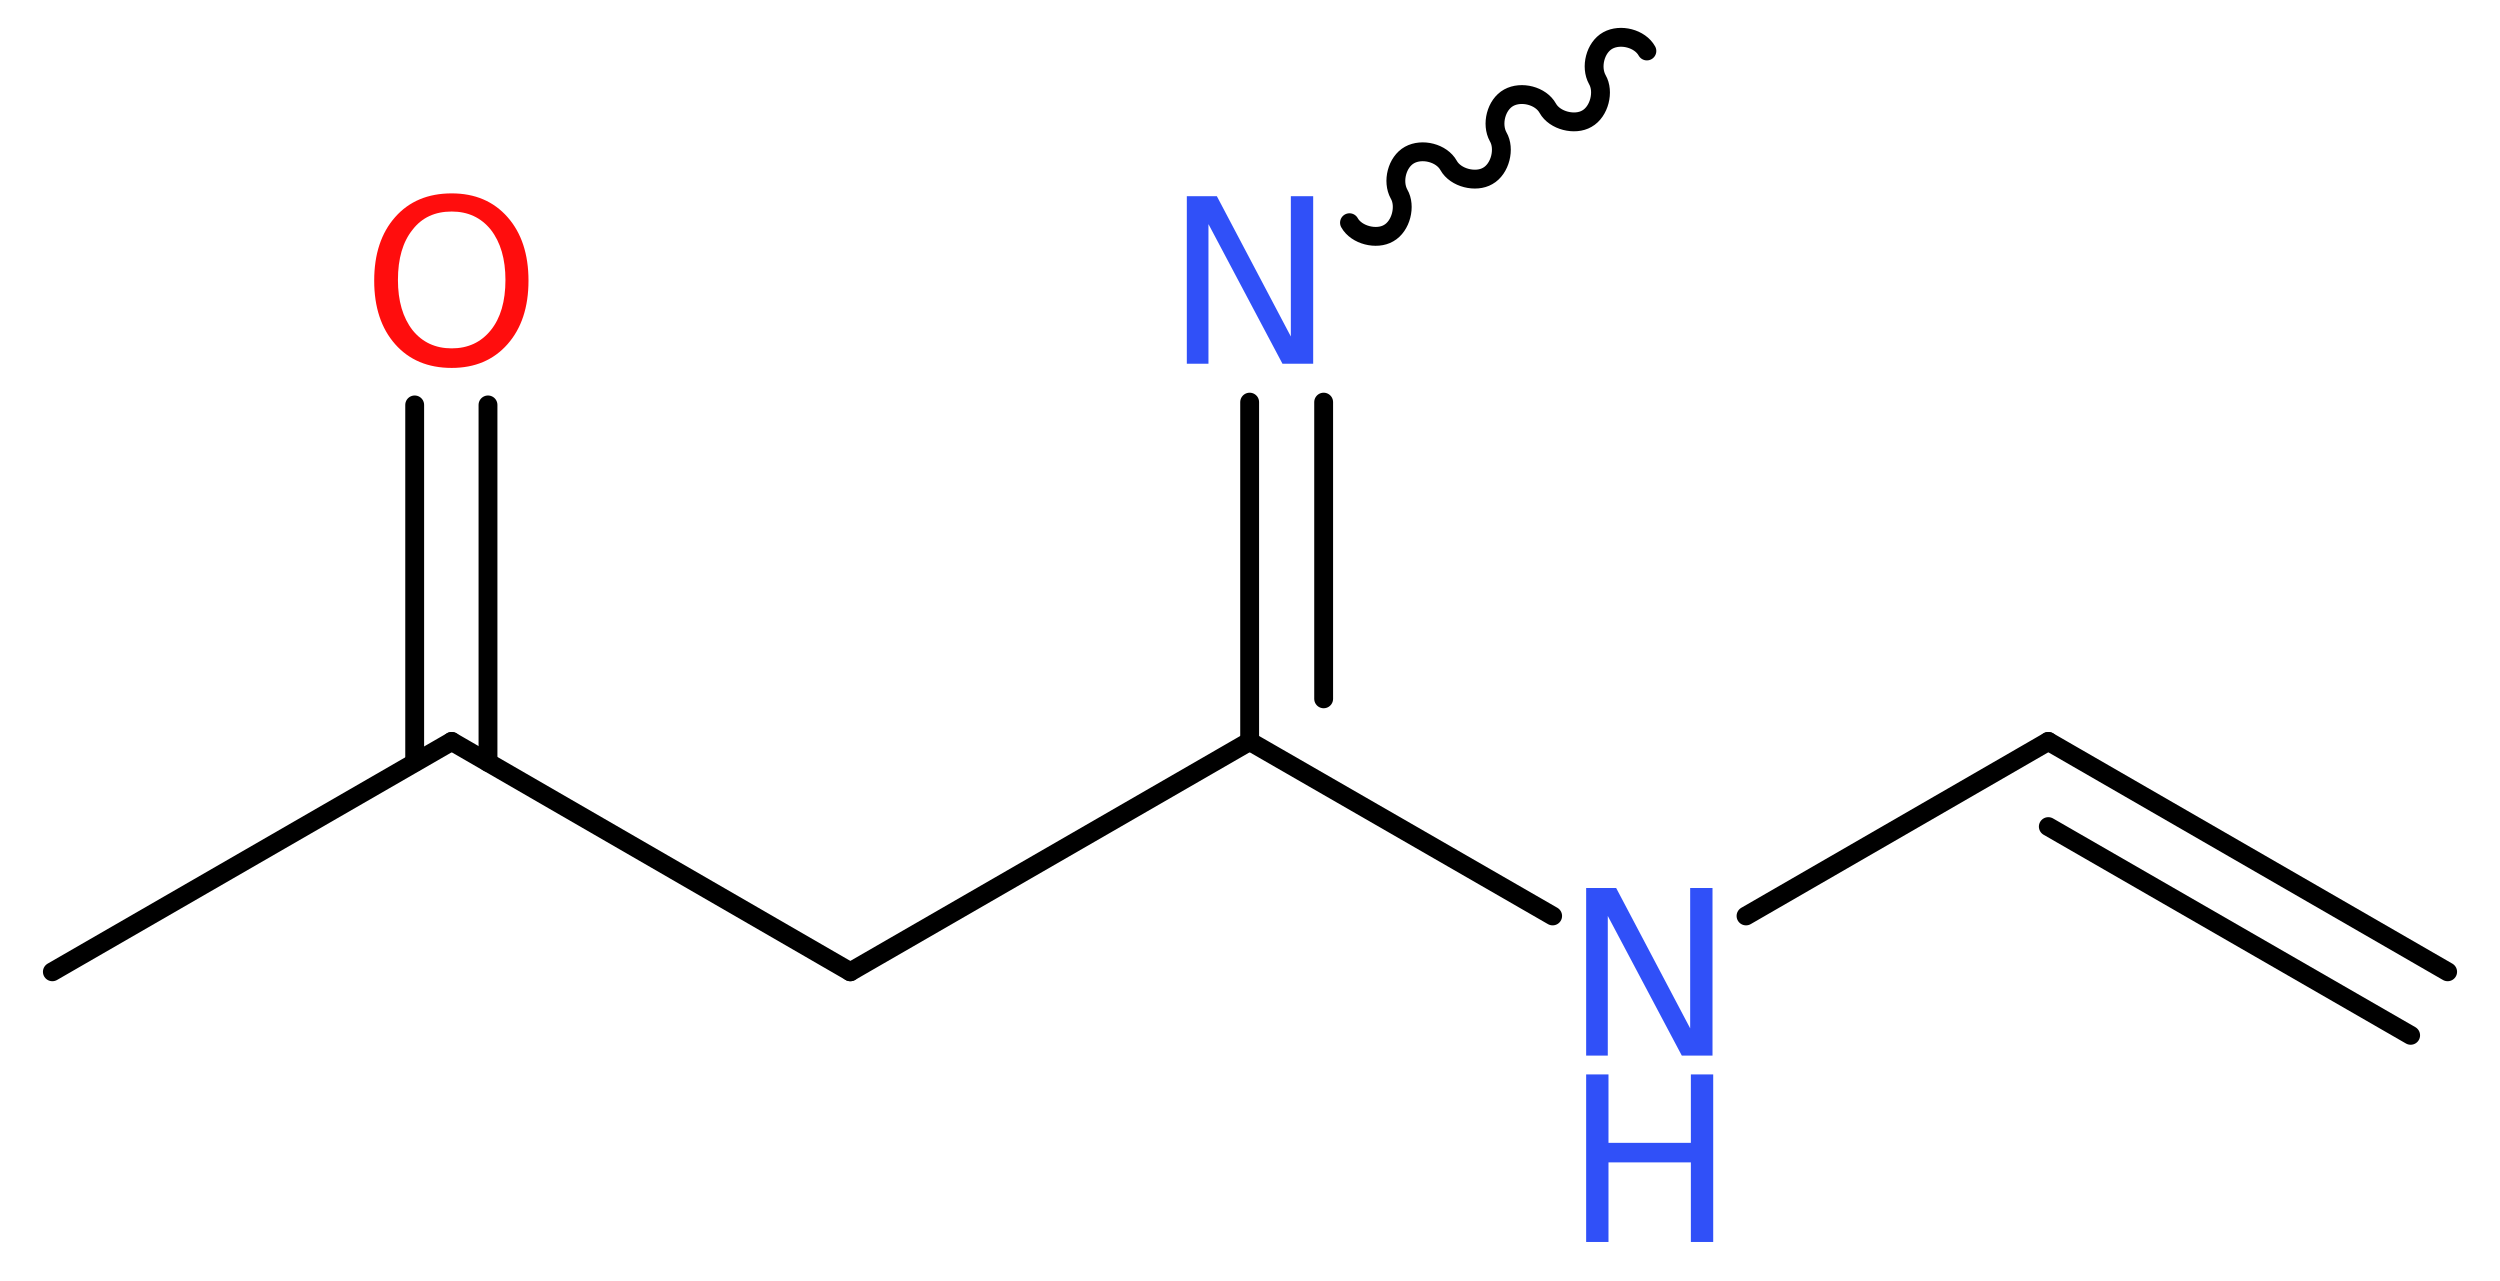 <?xml version='1.0' encoding='UTF-8'?>
<!DOCTYPE svg PUBLIC "-//W3C//DTD SVG 1.1//EN" "http://www.w3.org/Graphics/SVG/1.1/DTD/svg11.dtd">
<svg version='1.2' xmlns='http://www.w3.org/2000/svg' xmlns:xlink='http://www.w3.org/1999/xlink' width='35.81mm' height='18.35mm' viewBox='0 0 35.81 18.35'>
  <desc>Generated by the Chemistry Development Kit (http://github.com/cdk)</desc>
  <g stroke-linecap='round' stroke-linejoin='round' stroke='#000000' stroke-width='.27' fill='#3050F8'>
    <rect x='.0' y='.0' width='36.0' height='19.0' fill='#FFFFFF' stroke='none'/>
    <g id='mol1' class='mol'>
      <g id='mol1bnd1' class='bond'>
        <line x1='29.34' y1='10.62' x2='35.06' y2='13.92'/>
        <line x1='29.34' y1='11.84' x2='34.53' y2='14.83'/>
      </g>
      <line id='mol1bnd2' class='bond' x1='29.34' y1='10.62' x2='25.01' y2='13.12'/>
      <line id='mol1bnd3' class='bond' x1='22.24' y1='13.12' x2='17.9' y2='10.62'/>
      <line id='mol1bnd4' class='bond' x1='17.9' y1='10.62' x2='12.18' y2='13.92'/>
      <line id='mol1bnd5' class='bond' x1='12.18' y1='13.92' x2='6.47' y2='10.62'/>
      <line id='mol1bnd6' class='bond' x1='6.47' y1='10.62' x2='.75' y2='13.92'/>
      <g id='mol1bnd7' class='bond'>
        <line x1='5.94' y1='10.92' x2='5.94' y2='5.8'/>
        <line x1='6.99' y1='10.92' x2='6.99' y2='5.8'/>
      </g>
      <g id='mol1bnd8' class='bond'>
        <line x1='17.9' y1='5.76' x2='17.9' y2='10.62'/>
        <line x1='18.96' y1='5.76' x2='18.96' y2='10.01'/>
      </g>
      <path id='mol1bnd9' class='bond' d='M19.33 3.19c.1 .18 .39 .25 .56 .15c.18 -.1 .25 -.39 .15 -.56c-.1 -.18 -.03 -.46 .15 -.56c.18 -.1 .46 -.03 .56 .15c.1 .18 .39 .25 .56 .15c.18 -.1 .25 -.39 .15 -.56c-.1 -.18 -.03 -.46 .15 -.56c.18 -.1 .46 -.03 .56 .15c.1 .18 .39 .25 .56 .15c.18 -.1 .25 -.39 .15 -.56c-.1 -.18 -.03 -.46 .15 -.56c.18 -.1 .46 -.03 .56 .15' fill='none' stroke='#000000' stroke-width='.27'/>
      <g id='mol1atm3' class='atom'>
        <path d='M22.72 12.72h.43l1.06 2.01v-2.01h.32v2.4h-.44l-1.06 -2.0v2.0h-.31v-2.4z' stroke='none'/>
        <path d='M22.72 15.39h.32v.98h1.18v-.98h.32v2.4h-.32v-1.14h-1.18v1.14h-.32v-2.4z' stroke='none'/>
      </g>
      <path id='mol1atm8' class='atom' d='M6.47 3.03q-.36 .0 -.56 .26q-.21 .26 -.21 .72q.0 .45 .21 .72q.21 .26 .56 .26q.35 .0 .56 -.26q.21 -.26 .21 -.72q.0 -.45 -.21 -.72q-.21 -.26 -.56 -.26zM6.47 2.77q.5 .0 .8 .34q.3 .34 .3 .91q.0 .57 -.3 .91q-.3 .34 -.8 .34q-.51 .0 -.81 -.34q-.3 -.34 -.3 -.91q.0 -.57 .3 -.91q.3 -.34 .81 -.34z' stroke='none' fill='#FF0D0D'/>
      <path id='mol1atm9' class='atom' d='M17.0 2.81h.43l1.06 2.01v-2.01h.32v2.4h-.44l-1.06 -2.0v2.0h-.31v-2.4z' stroke='none'/>
    </g>
  </g>
</svg>
